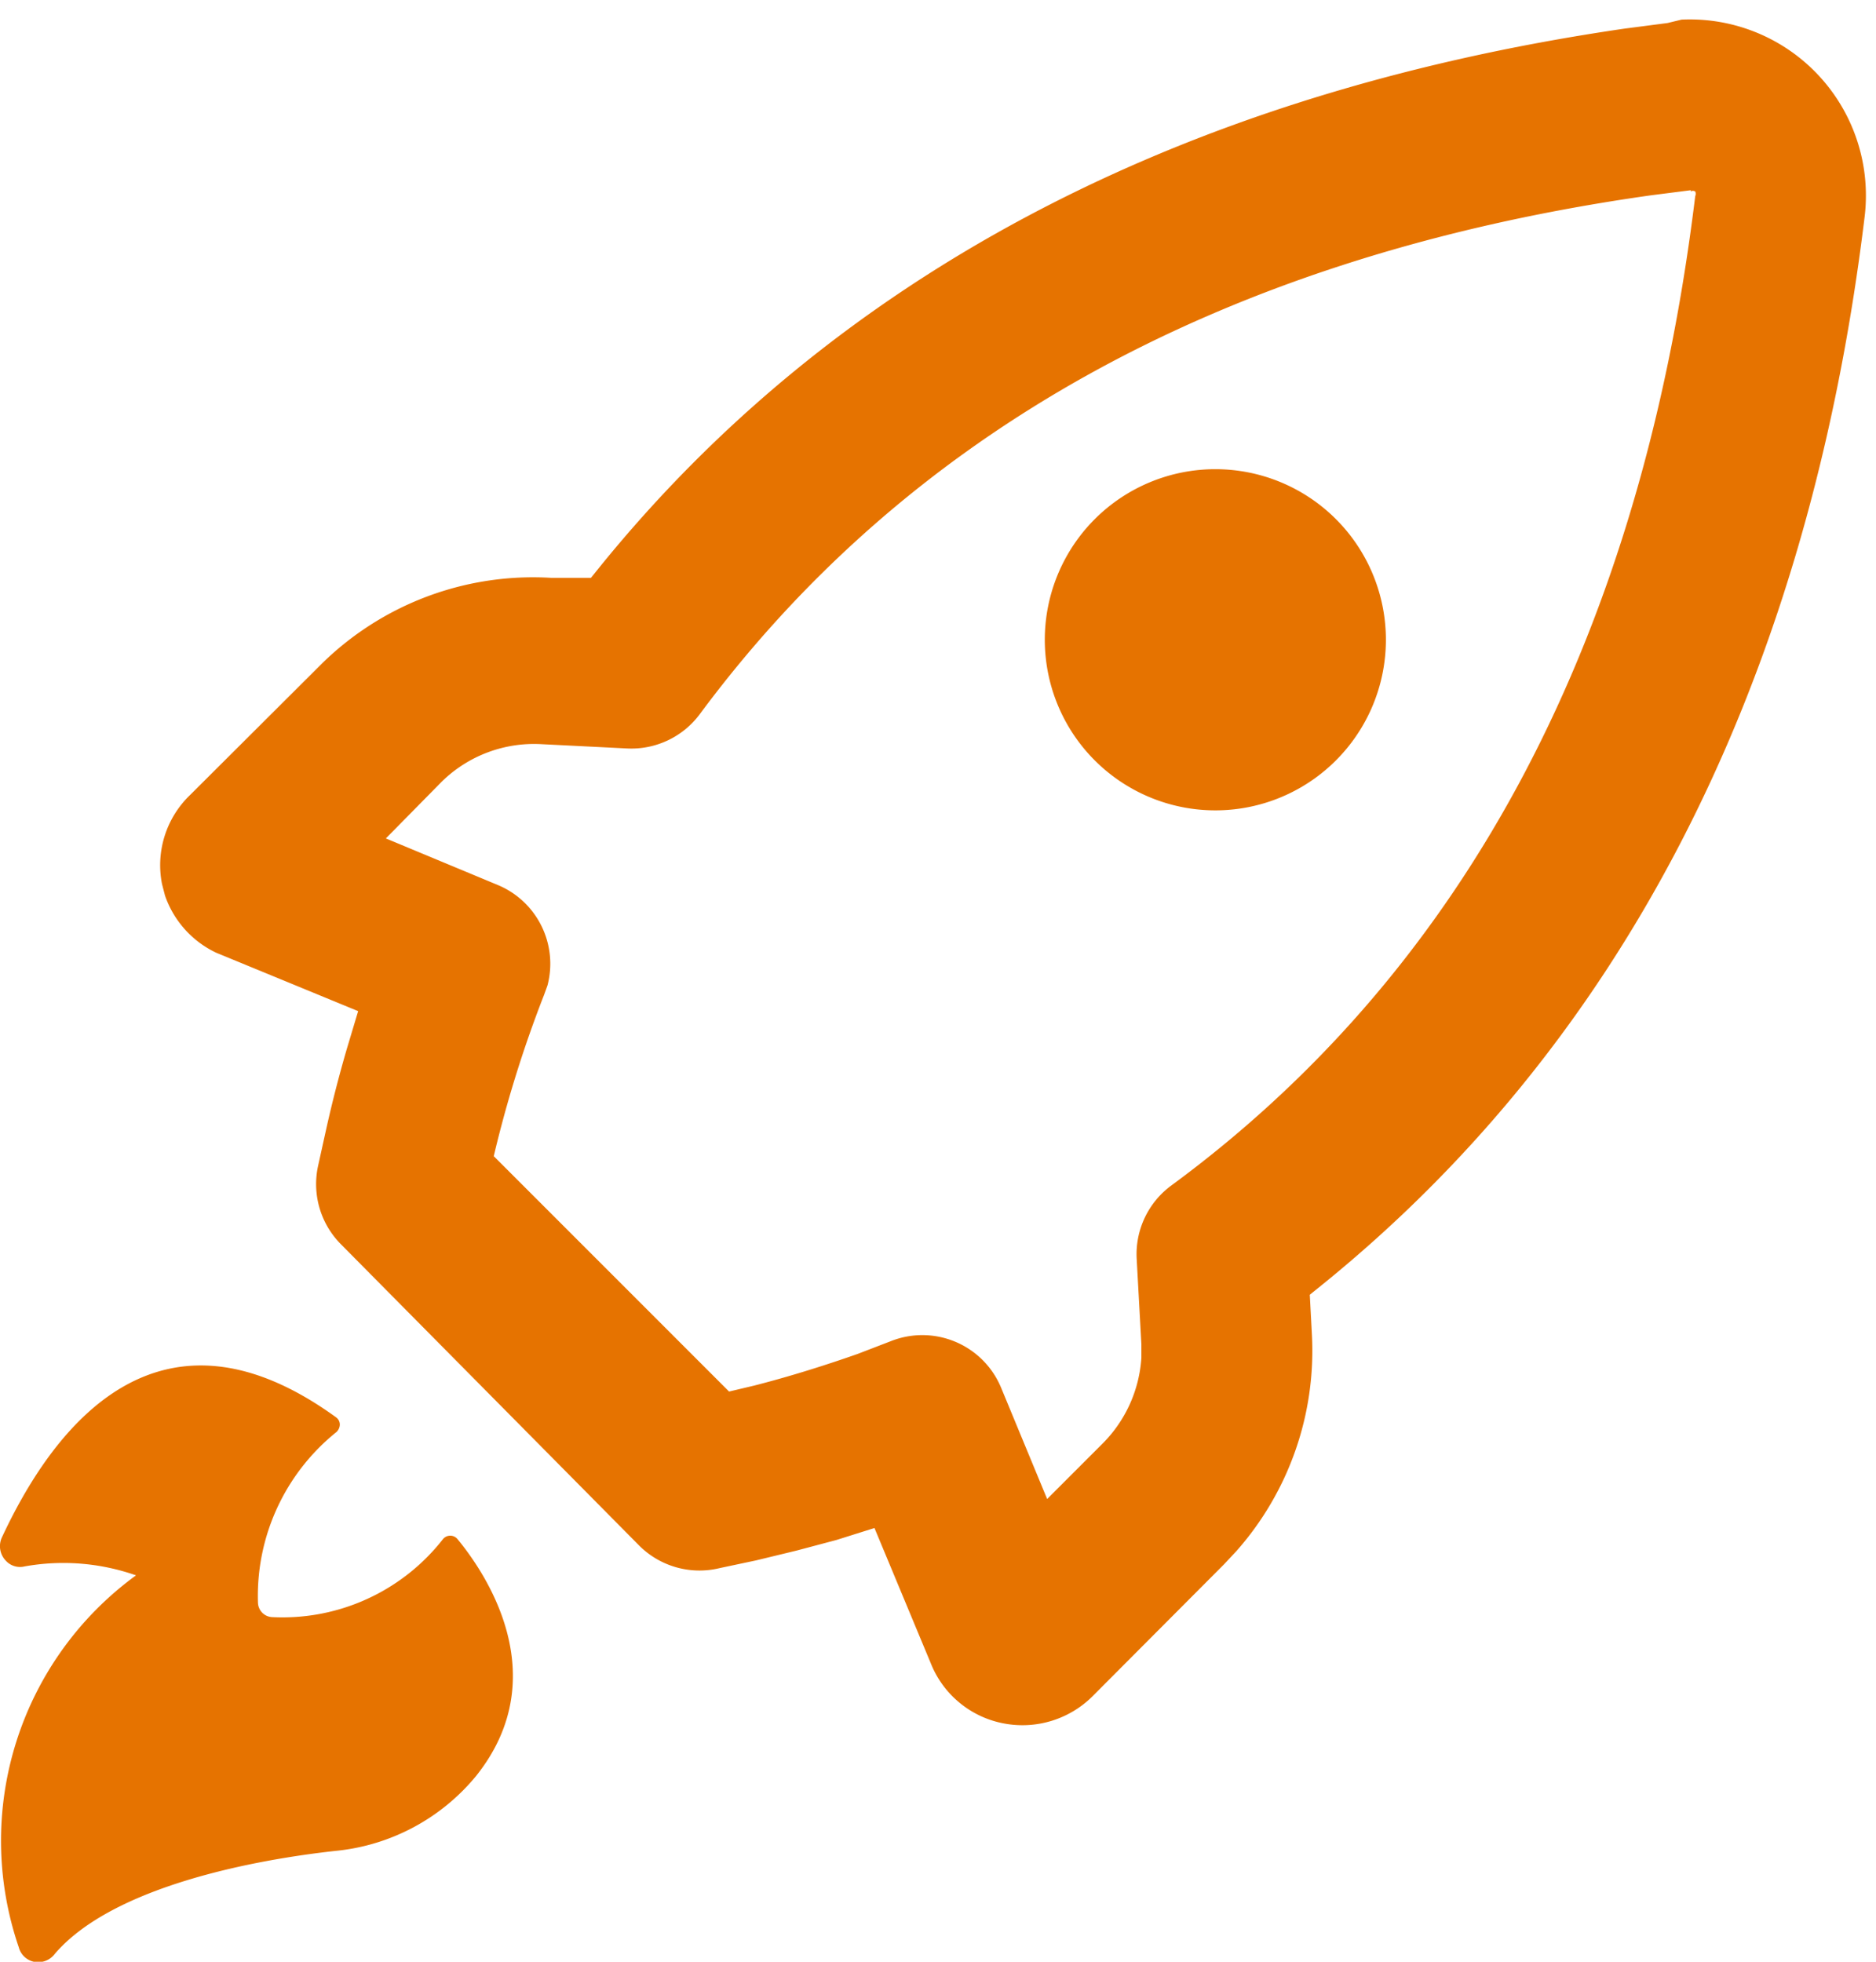 <svg xmlns="http://www.w3.org/2000/svg" width="44" height="46" viewBox="0 0 44 46"><path d="M7.89,33.24a.21.21,0,0,1,.08.17.25.25,0,0,1-.08.17,4.93,4.93,0,0,0-1.84,4,.35.35,0,0,0,.34.34,4.78,4.78,0,0,0,4-1.83.22.22,0,0,1,.34,0c.62.75,2.32,3.19.44,5.55a4.88,4.88,0,0,1-3.29,1.76c-1.83.2-5.21.81-6.59,2.41A.49.49,0,0,1,.79,46a.47.47,0,0,1-.35-.34,7.7,7.7,0,0,1,2.75-8.72,5.15,5.15,0,0,0-2.61-.21.45.45,0,0,1-.44-.13.49.49,0,0,1-.1-.54C1,34,3.43,30,7.89,33.24ZM39.44.46a4.13,4.13,0,0,1,4.29,4.65c-1.38,11.32-5.94,19.52-12.7,25h0l-.31.25.05.94A7.09,7.09,0,0,1,29,36.37h0l-.29.31-3.07,3.08a2.33,2.33,0,0,1-2.11.65A2.3,2.3,0,0,1,21.83,39h0l-1.32-3.17-.89.28-.94.25h0l-.95.23-.85.18A2,2,0,0,1,15,36.25h0L8,29.18a2,2,0,0,1-.54-1.84h0l.19-.86c.14-.63.3-1.25.48-1.87h0l.27-.9L5.07,22.34A2.32,2.32,0,0,1,3.87,21h0l-.07-.27a2.28,2.28,0,0,1,.66-2.09h0l3.1-3.09a7.07,7.07,0,0,1,5.37-2h0l.93,0,.25-.31c5.34-6.56,13.23-11,24-12.57h0l1-.13Zm.22,4h0l-.94.12C28.32,6.05,21.11,10.41,16.41,16.75a2,2,0,0,1-1.71.8h0l-2-.1a3.09,3.09,0,0,0-2.34.88h0L9.05,19.66l2.62,1.09a2,2,0,0,1,1.17,2.36h0l-.08.22a28.25,28.25,0,0,0-1.23,4l.05-.22,5.52,5.52.59-.14c.82-.21,1.62-.46,2.42-.74h0l.78-.3a2,2,0,0,1,2.59,1.09h0l1.08,2.61,1.31-1.31a3.13,3.13,0,0,0,.9-2h0v-.32l-.11-2a2,2,0,0,1,.81-1.72C34,23,38.43,15.49,39.76,4.6a.14.14,0,0,0,0-.11.11.11,0,0,0-.11,0Zm-8.33,7.71a4,4,0,1,1-5.65,0A4,4,0,0,1,31.33,12.17Z" style="fill:#e67300;fill-rule:evenodd"/></svg>